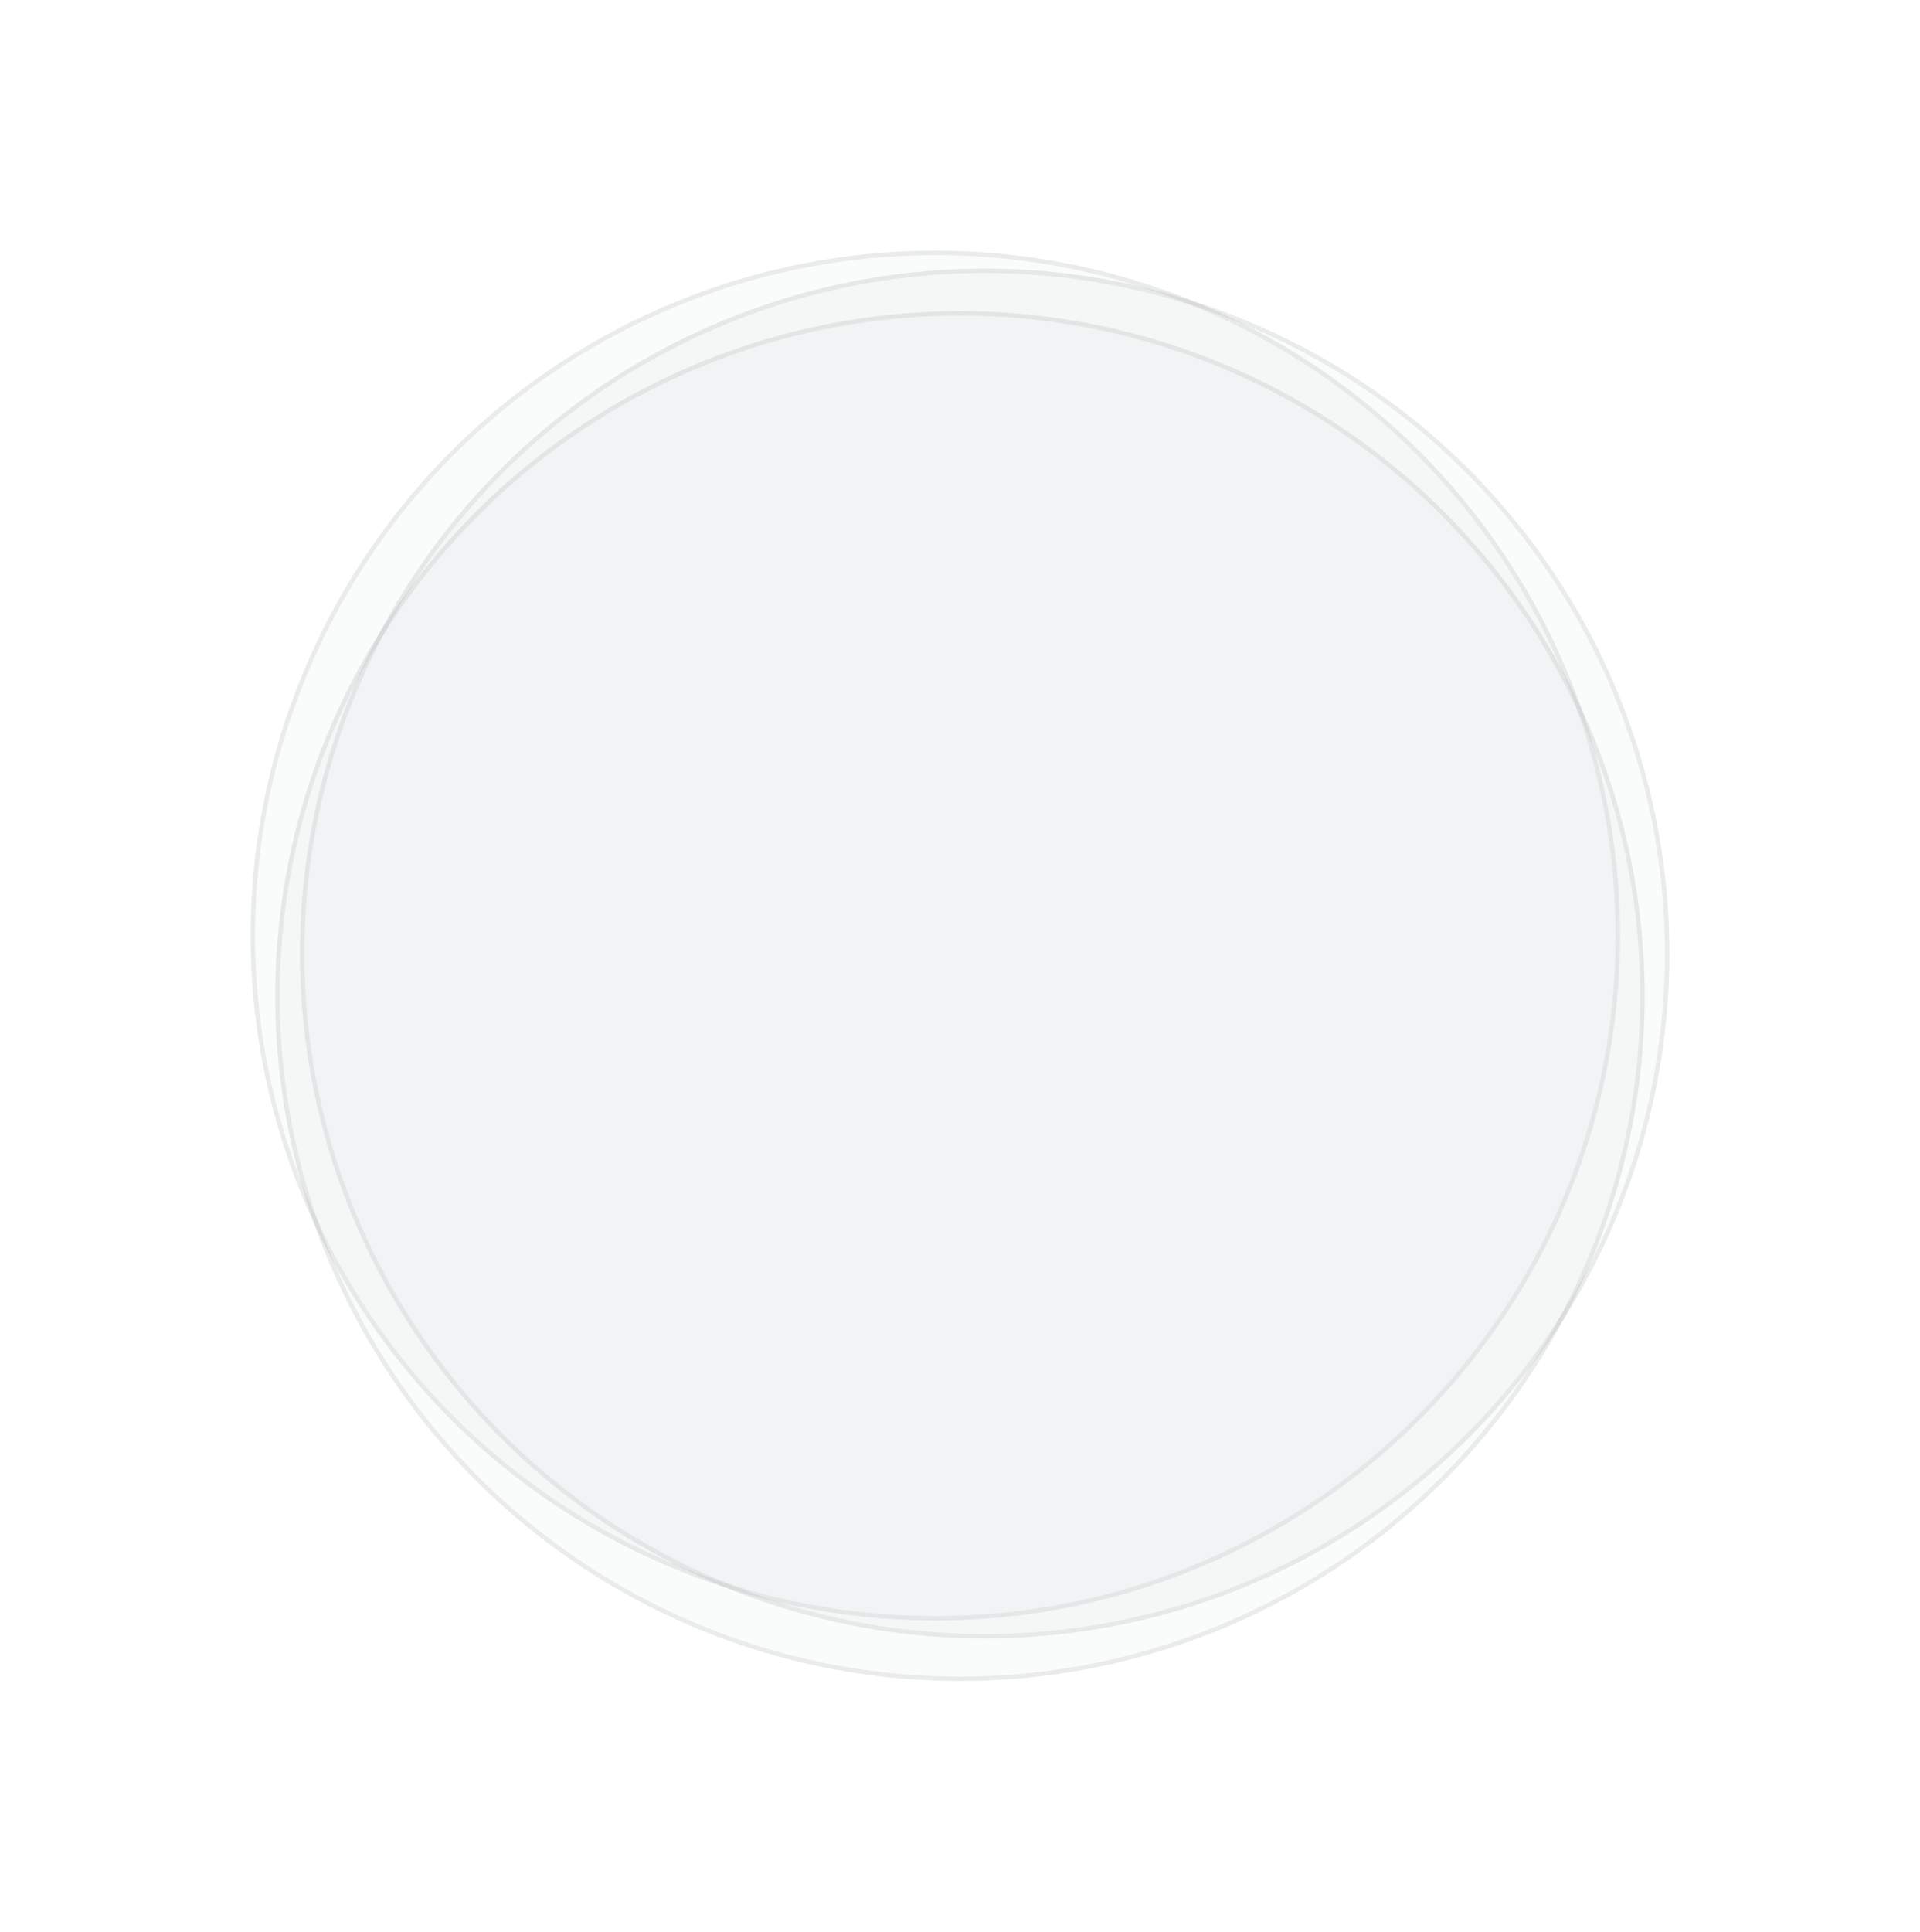 <svg xmlns="http://www.w3.org/2000/svg" width="434.819" height="437.349" viewBox="0 0 434.819 437.349">
  <g id="Group_1059" data-name="Group 1059" transform="translate(-1.424 -7)">
    <g id="Ellipse_90" data-name="Ellipse 90" transform="translate(425.076 275.585) rotate(150)" fill="rgba(194,208,206,0.36)" stroke="#abb1b0" stroke-width="1" opacity="0.253" style="mix-blend-mode: multiply;isolation: isolate">
      <ellipse cx="155.067" cy="155.067" rx="155.067" ry="155.067" stroke="none"/>
      <ellipse cx="155.067" cy="155.067" rx="154.567" ry="154.567" fill="none"/>
    </g>
    <g id="Ellipse_91" data-name="Ellipse 91" transform="translate(436.243 279.646) rotate(150)" fill="rgba(194,208,206,0.36)" stroke="#abb1b0" stroke-width="1" opacity="0.253" style="mix-blend-mode: multiply;isolation: isolate">
      <ellipse cx="155.067" cy="155.067" rx="155.067" ry="155.067" stroke="none"/>
      <ellipse cx="155.067" cy="155.067" rx="154.567" ry="154.567" fill="none"/>
    </g>
    <g id="Ellipse_92" data-name="Ellipse 92" transform="translate(430.652 289.282) rotate(150)" fill="rgba(194,208,206,0.36)" stroke="#abb1b0" stroke-width="1" opacity="0.253" style="mix-blend-mode: multiply;isolation: isolate">
      <ellipse cx="155.067" cy="155.067" rx="155.067" ry="155.067" stroke="none"/>
      <ellipse cx="155.067" cy="155.067" rx="154.567" ry="154.567" fill="none"/>
    </g>
  </g>
</svg>
